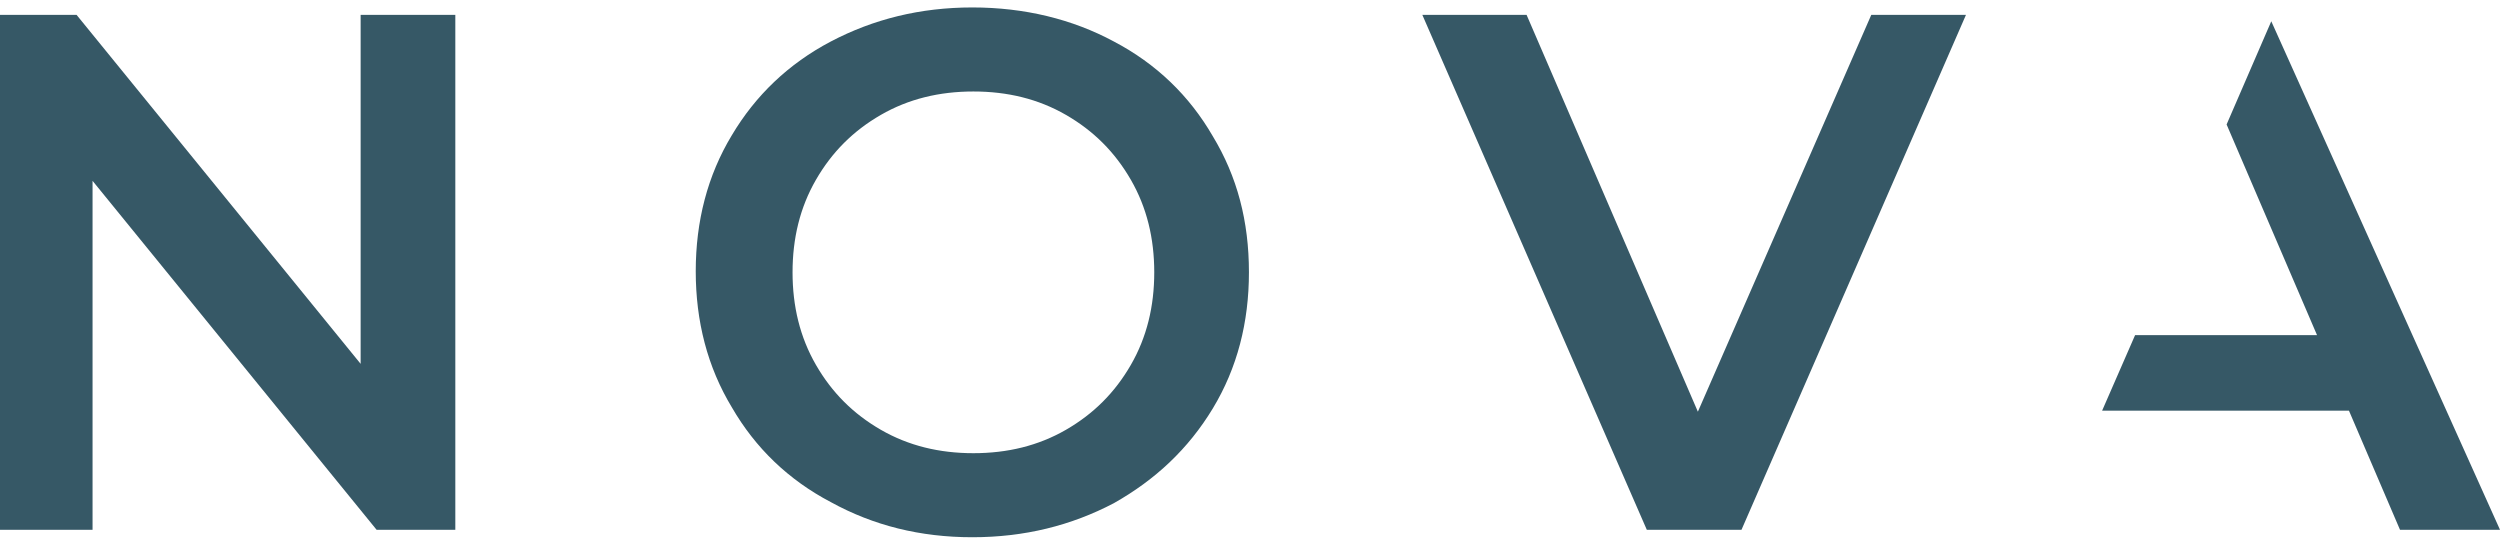 <?xml version="1.0" encoding="utf-8"?>
<!-- Generator: Adobe Illustrator 27.0.1, SVG Export Plug-In . SVG Version: 6.00 Build 0)  -->
<svg version="1.1" id="Layer_1" xmlns="http://www.w3.org/2000/svg" xmlns:xlink="http://www.w3.org/1999/xlink" x="0px" y="0px"
	 viewBox="0 0 235 51" style="enable-background:new 0 0 235 51;" xml:space="preserve">
<style type="text/css">
	.st0{fill:#365866;}
</style>
<g>
	<g>
		<path class="st0" d="M42.8,1.4v48.4h-7.4L8.7,17v32.8h-8.9V1.4h7.4l26.7,32.8V1.4H42.8z"/>
		<path class="st0" d="M78.1,47.2c-4-2.1-7.1-5.1-9.3-8.9c-2.3-3.8-3.4-8.1-3.4-12.8s1.1-9,3.4-12.8C71,9,74.1,6,78.1,3.9
			c4-2.1,8.4-3.2,13.3-3.2c4.9,0,9.4,1.1,13.3,3.2c4,2.1,7.1,5.1,9.3,8.9c2.3,3.8,3.4,8,3.4,12.8c0,4.7-1.1,9-3.4,12.8
			c-2.3,3.8-5.4,6.7-9.3,8.9c-4,2.1-8.4,3.2-13.3,3.2C86.5,50.5,82.1,49.4,78.1,47.2z M100.2,40.4c2.6-1.5,4.6-3.5,6.1-6.1
			c1.5-2.6,2.2-5.5,2.2-8.7c0-3.2-0.7-6.1-2.2-8.7c-1.5-2.6-3.5-4.6-6.1-6.1c-2.6-1.5-5.5-2.2-8.7-2.2c-3.2,0-6.1,0.7-8.7,2.2
			c-2.6,1.5-4.6,3.5-6.1,6.1c-1.5,2.6-2.2,5.5-2.2,8.7c0,3.2,0.7,6.1,2.2,8.7c1.5,2.6,3.5,4.6,6.1,6.1c2.6,1.5,5.5,2.2,8.7,2.2
			C94.7,42.6,97.6,41.9,100.2,40.4z"/>
		<path class="st0" d="M184.8,1.4l-21.1,48.4h-8.9L133.7,1.4h9.8l16.1,37.3l16.3-37.3C175.8,1.4,184.8,1.4,184.8,1.4z"/>
		<g>
			<polygon class="st0" points="213.5,2 209.3,11.7 217.8,31.5 200.7,31.5 197.6,38.6 220.8,38.6 225.6,49.8 235,49.8 			"/>
		</g>
	</g>
</g>
</svg>
